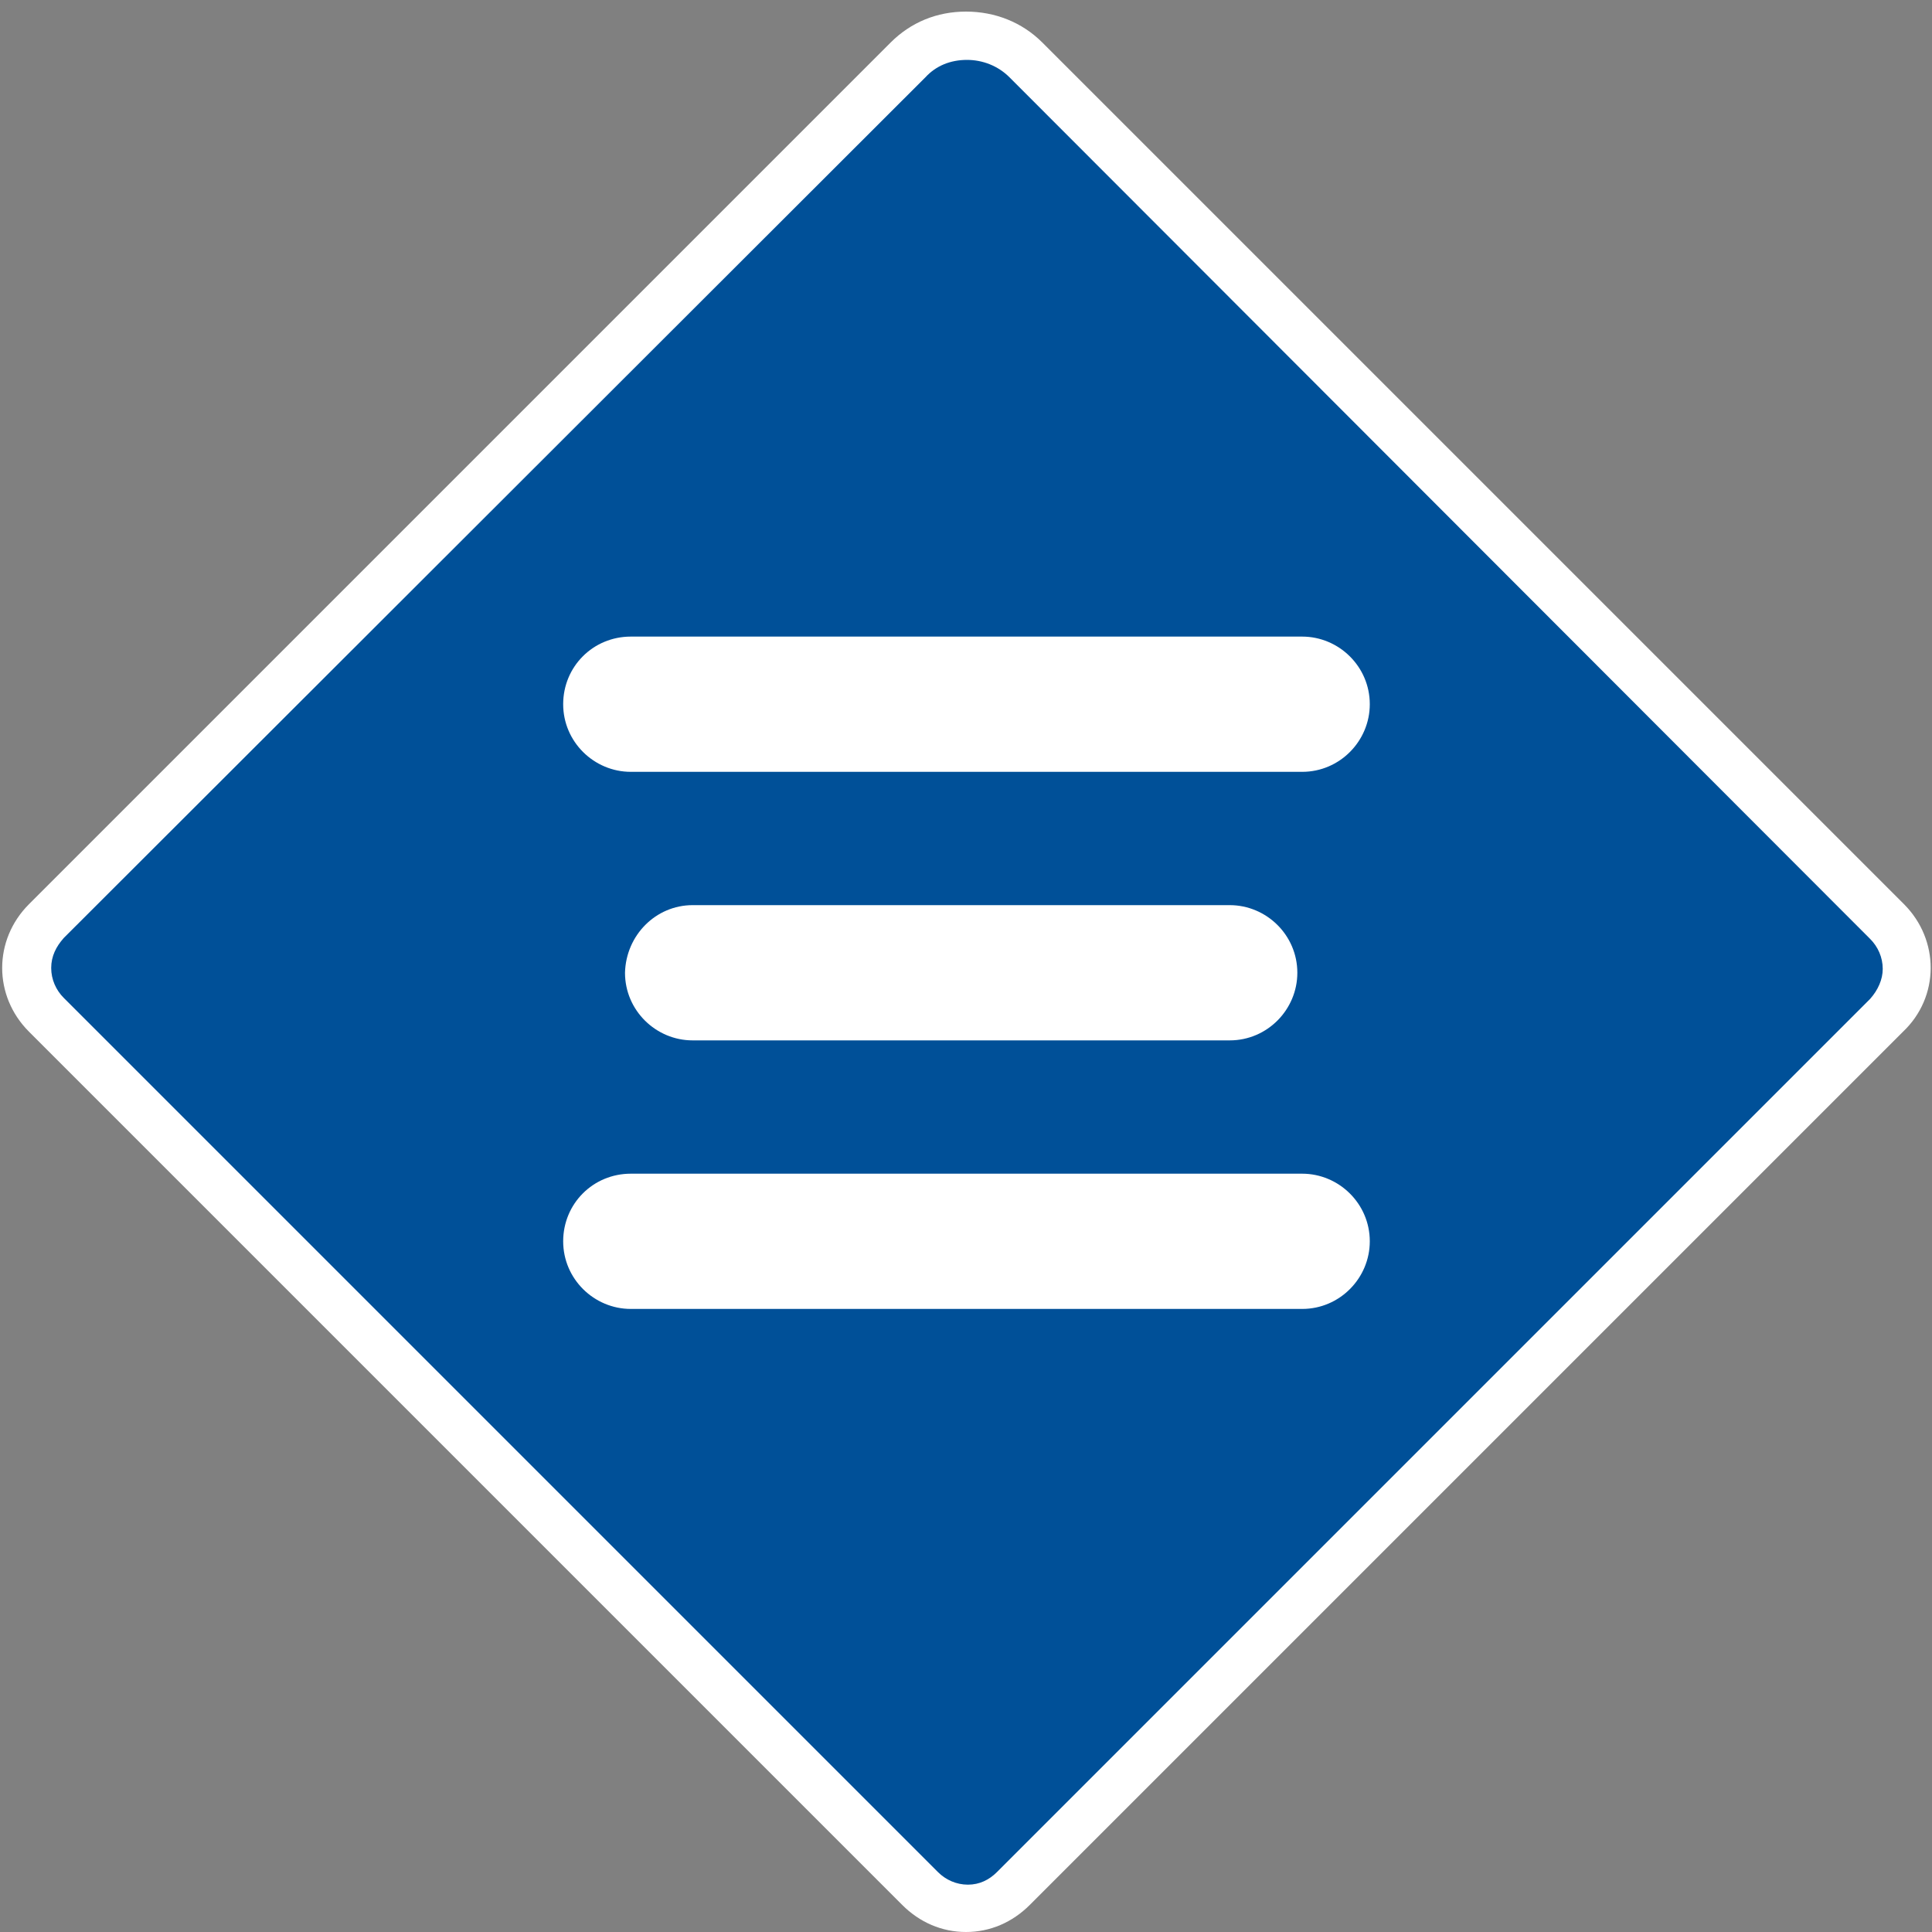 <?xml version="1.0" encoding="utf-8"?>
<!-- Generator: Adobe Illustrator 26.4.1, SVG Export Plug-In . SVG Version: 6.00 Build 0)  -->
<svg version="1.1" id="Ebene_1" xmlns="http://www.w3.org/2000/svg" xmlns:xlink="http://www.w3.org/1999/xlink" x="0px" y="0px"
	 viewBox="0 0 200 200" style="enable-background:new 0 0 200 200;" xml:space="preserve">
<rect x="0" y="0" width="200" height="200" fill="#808080" stroke="none"/>
<style type="text/css">
	.st0{fill:#005098;}
	.st1{fill:#FFFFFF;}
</style>
<path class="st0" d="M93.8,196.9L3.4,106.5c-3.5-3.5-3.5-9,0-12.5L92.6,4.8c4.1-4.1,10.8-4.1,15,0L196.7,94c3.5,3.5,3.5,9,0,12.5
	l-90.4,90.4C102.9,200.4,97.3,200.4,93.8,196.9z"/>
<path class="st1" d="M197.1,93.6L107.9,4.4c-2.1-2.1-4.9-3.2-7.9-3.2c-3,0-5.7,1.1-7.8,3.2L3,93.6c-3.7,3.7-3.7,9.5,0,13.2
	l90.4,90.4c1.8,1.8,4.1,2.8,6.6,2.8c2.5,0,4.8-1,6.6-2.8l90.4-90.4C200.8,103.2,200.8,97.3,197.1,93.6z M100.1,6.2
	c1.6,0,3.2,0.6,4.4,1.8l89.1,89.2c0.8,0.8,1.3,1.9,1.3,3.1c0,1.1-0.5,2.2-1.3,3.1l-90.4,90.4c-0.8,0.8-1.8,1.3-3,1.3
	c-1.2,0-2.3-0.5-3.1-1.3L6.6,103.3c-0.8-0.8-1.3-1.9-1.3-3.1s0.5-2.2,1.3-3.1L95.8,8C96.9,6.8,98.4,6.2,100.1,6.2z"/>
<path id="Rechteck_1471" class="st1" d="M65.3,65.9h69.5c3.8,0,7,3.1,7,7l0,0c0,3.8-3.1,7-7,7H65.3c-3.8,0-7-3.1-7-7l0,0
	C58.3,69,61.4,65.9,65.3,65.9z"/>
<path id="Rechteck_1469" class="st1" d="M65.3,121.5h69.5c3.8,0,7,3.1,7,7l0,0c0,3.8-3.1,7-7,7H65.3c-3.8,0-7-3.1-7-7l0,0
	C58.3,124.6,61.4,121.5,65.3,121.5z"/>
<path id="Rechteck_1470" class="st1" d="M71.7,93.7h55.6c3.8,0,7,3.1,7,7l0,0c0,3.8-3.1,7-7,7H71.7c-3.8,0-7-3.1-7-7l0,0
	C64.8,96.8,67.9,93.7,71.7,93.7z"/>
</svg>
